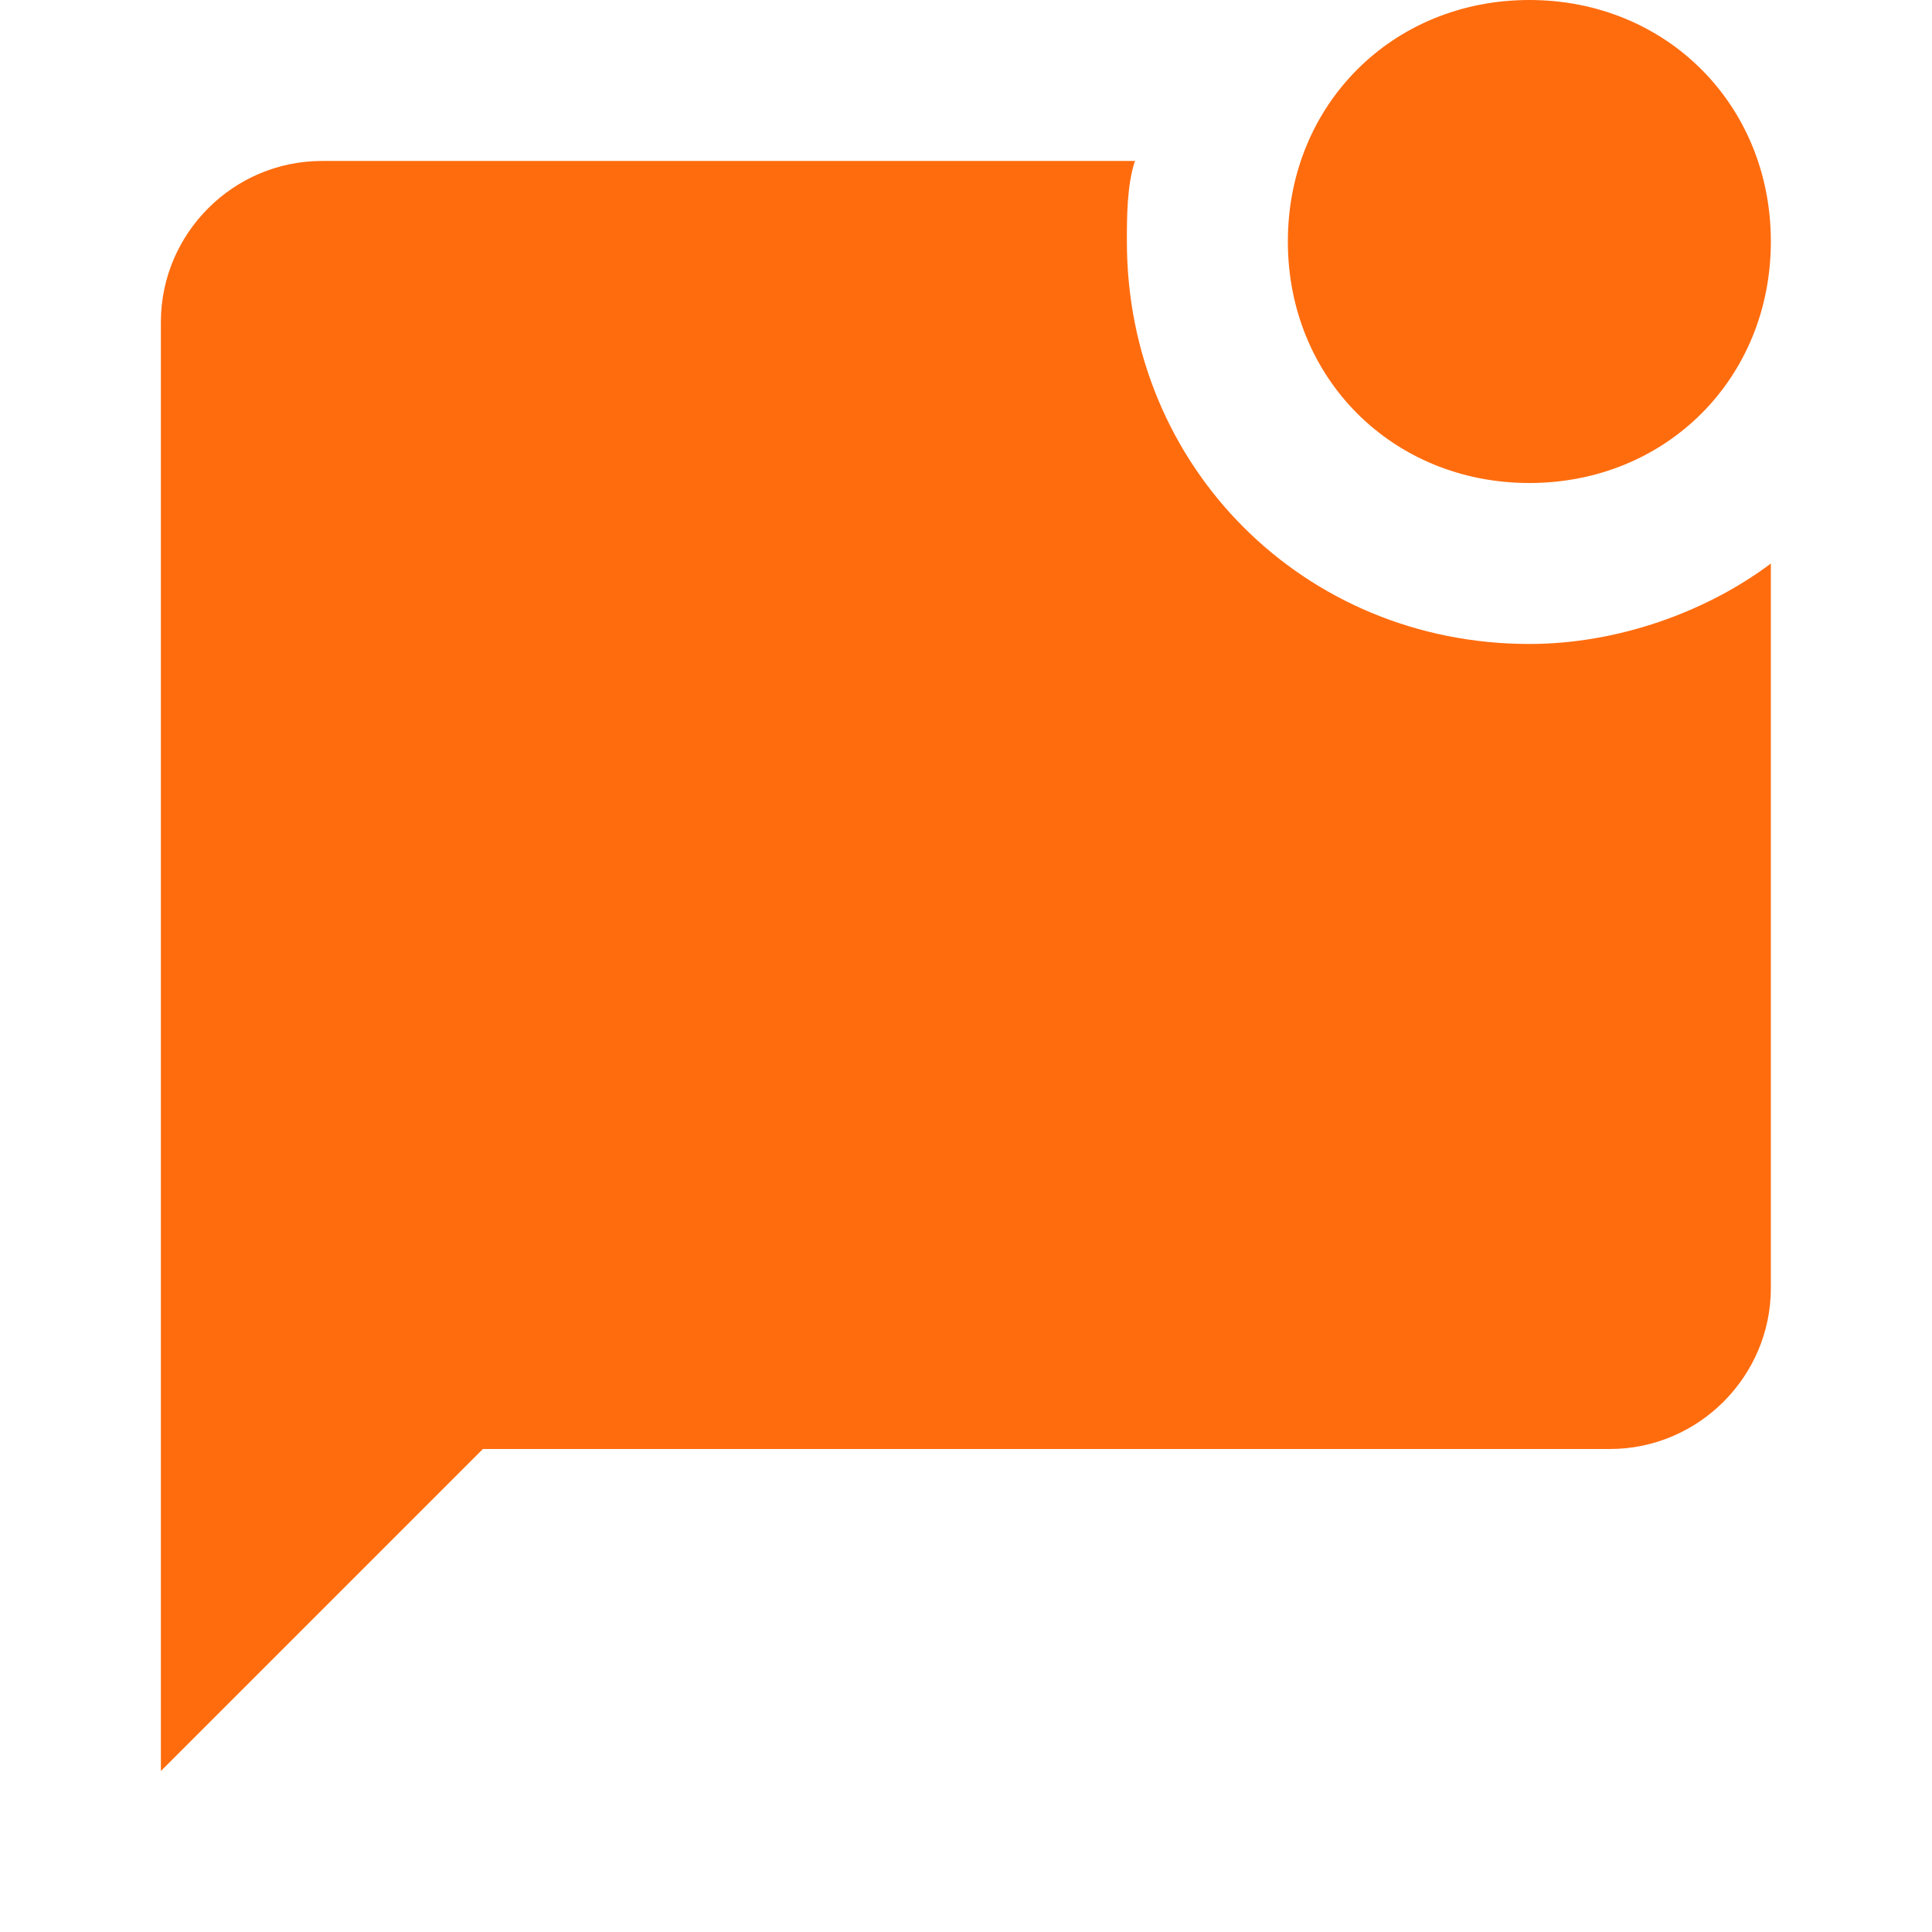 <?xml version="1.0" encoding="UTF-8"?>
<svg xmlns="http://www.w3.org/2000/svg" width="22" height="22" viewBox="0 0 22 22" fill="none">
  <g id="mdi:message-badge">
    <path id="Vector" d="M20.165 6.417V14.667C20.165 15.675 19.34 16.5 18.332 16.5H5.499L1.832 20.167V3.667C1.832 2.658 2.657 1.833 3.665 1.833H12.924C12.832 2.108 12.832 2.475 12.832 2.75C12.832 5.317 14.849 7.333 17.415 7.333C18.424 7.333 19.432 6.967 20.165 6.417ZM14.665 2.75C14.665 4.308 15.857 5.5 17.415 5.5C18.974 5.5 20.165 4.308 20.165 2.75C20.165 1.192 18.974 0 17.415 0C15.857 0 14.665 1.192 14.665 2.75Z" fill="#FF6C0E"></path>
  </g>
</svg>
